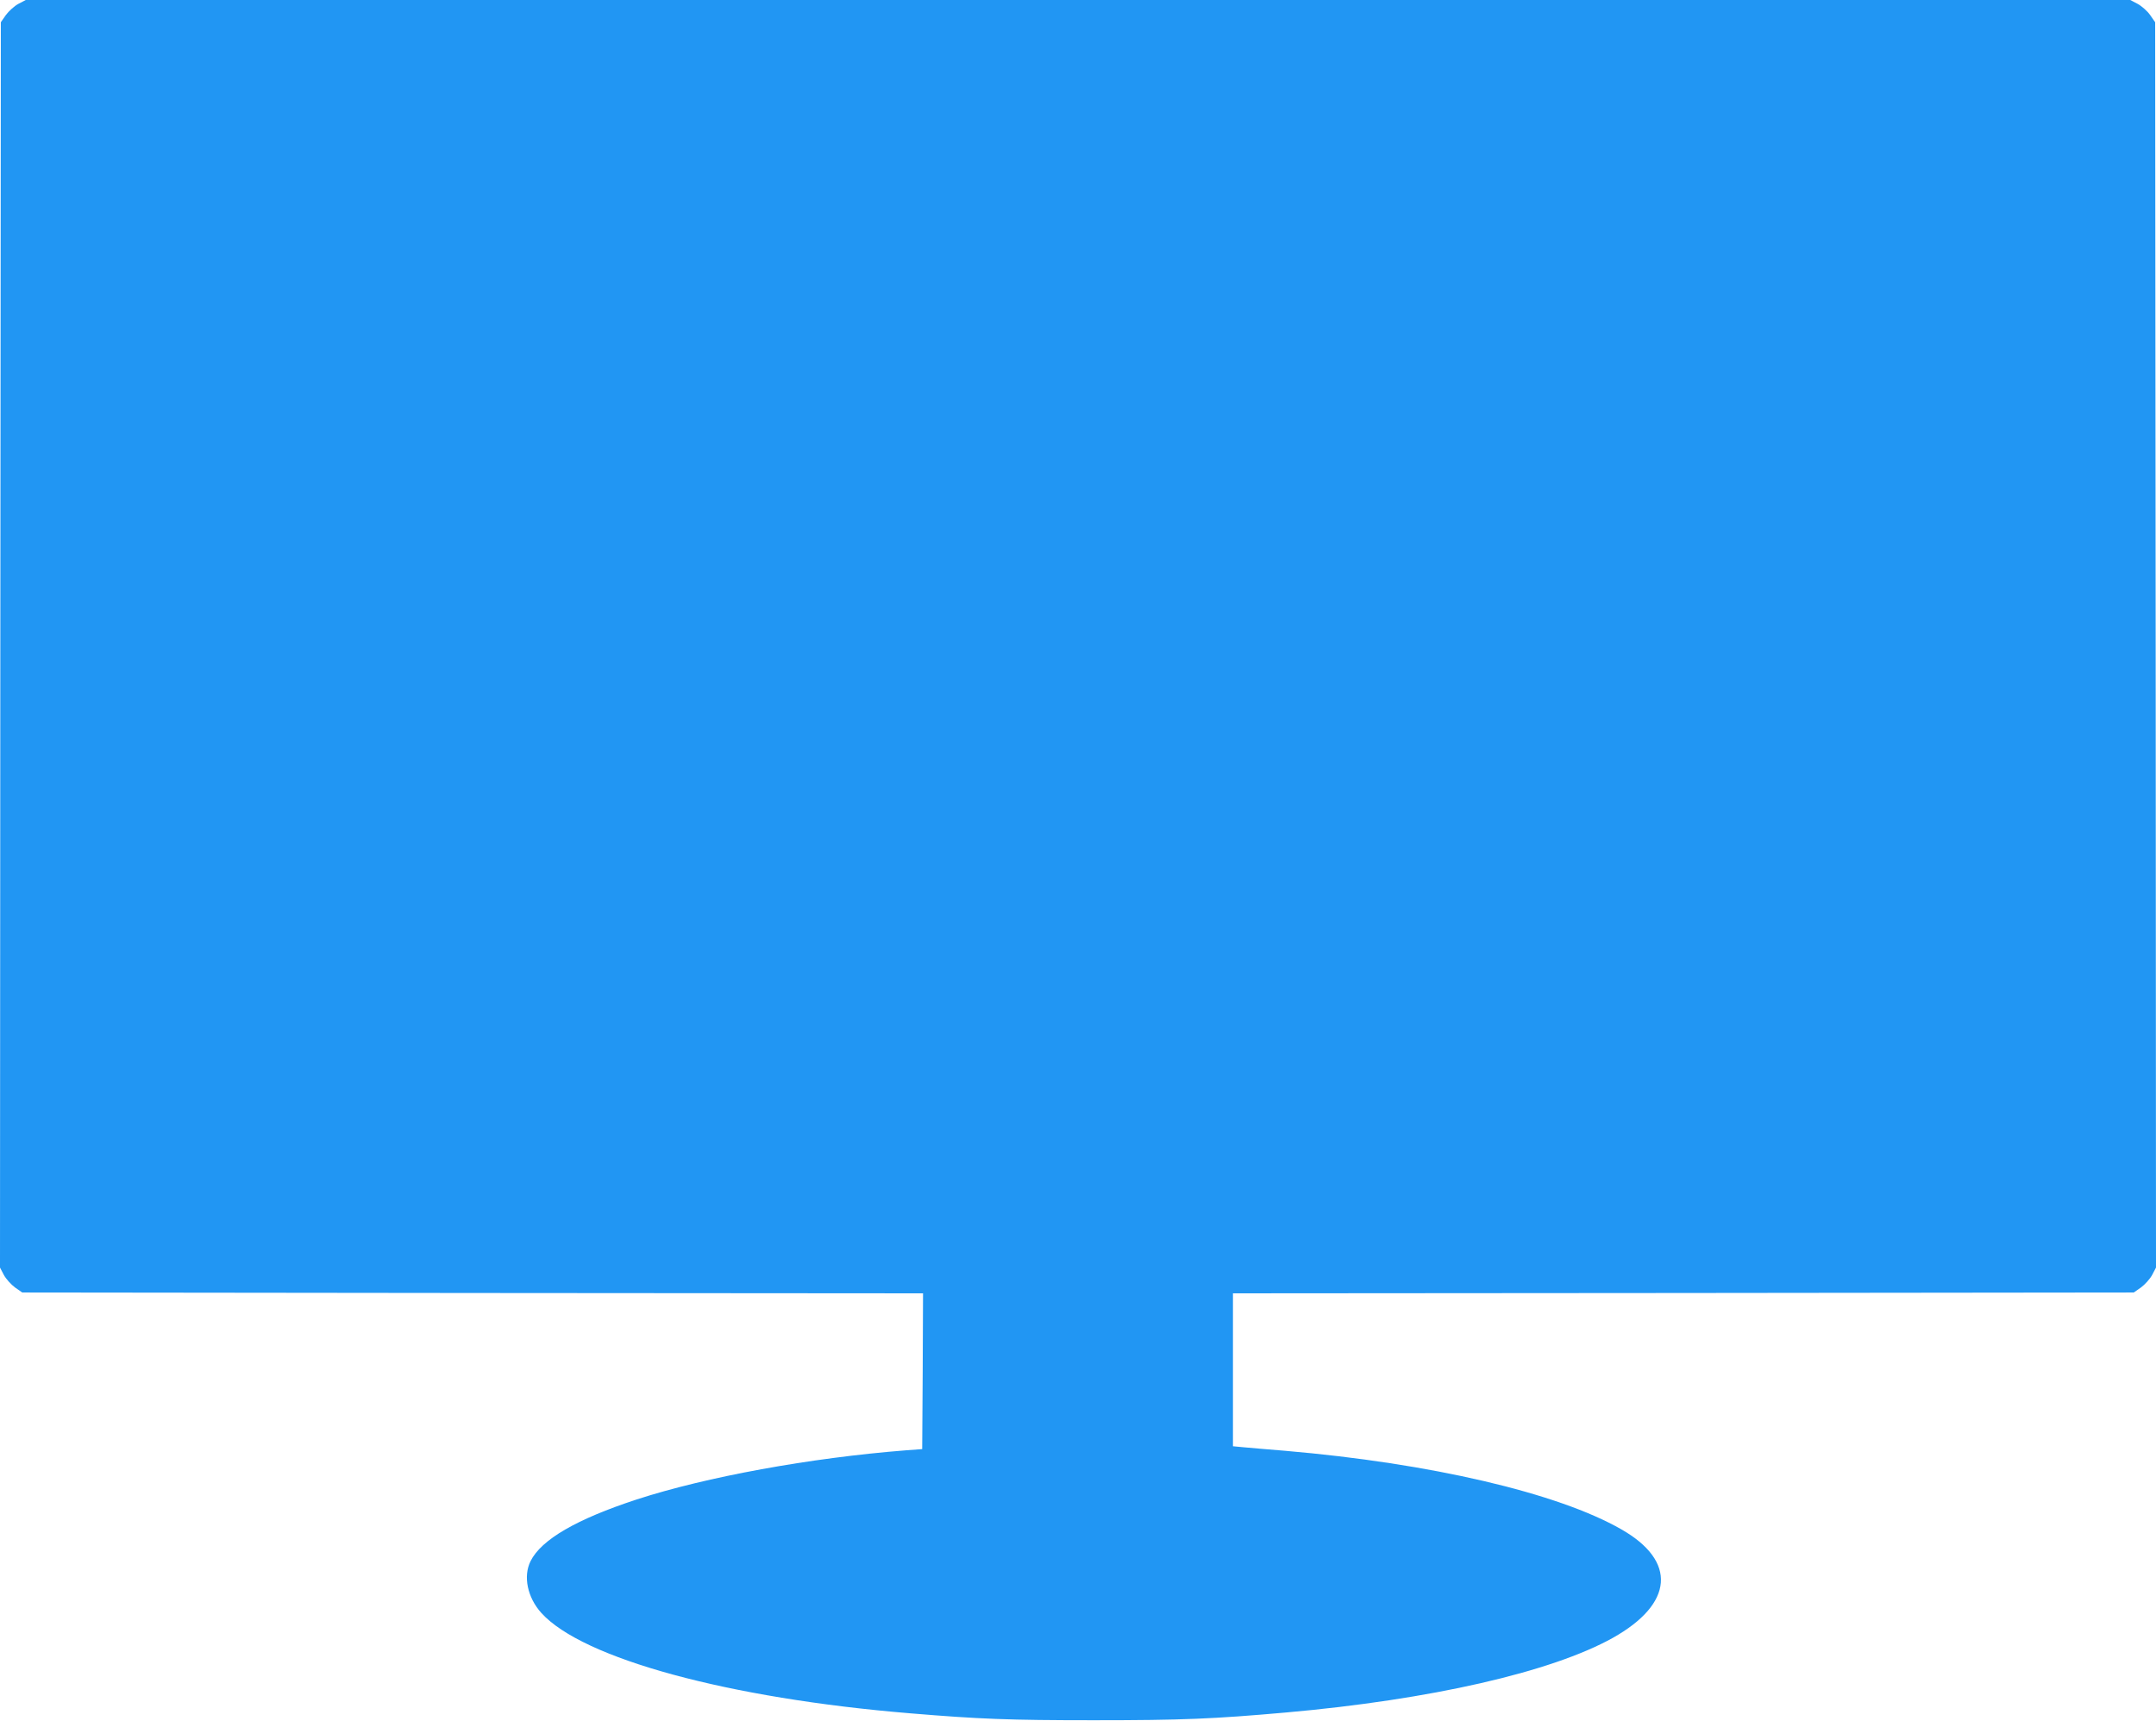 <?xml version="1.0" standalone="no"?>
<!DOCTYPE svg PUBLIC "-//W3C//DTD SVG 20010904//EN"
 "http://www.w3.org/TR/2001/REC-SVG-20010904/DTD/svg10.dtd">
<svg version="1.0" xmlns="http://www.w3.org/2000/svg"
 width="1280pt" height="1022pt" viewBox="0 0 1280 1022"
 preserveAspectRatio="xMidYMid meet">
<g transform="translate(0,1022) scale(0.1,-0.1)"
fill="#2196f3" stroke="none">
<path d="M109 10197 c-24 -13 -57 -43 -74 -66 l-30 -43 -3 -3697 -2 -3698 23
-44 c13 -24 43 -57 66 -74 l43 -30 2674 -3 2674 -2 -2 -463 -3 -462 -95 -7
c-572 -45 -1188 -158 -1600 -292 -357 -117 -566 -238 -630 -366 -45 -90 -19
-216 64 -308 245 -271 1111 -507 2191 -596 409 -34 583 -41 1090 -41 527 0
711 8 1140 46 858 76 1576 240 1940 443 362 203 382 456 50 645 -377 216
-1132 392 -1995 466 -102 8 -213 18 -247 21 l-63 6 0 454 0 454 2674 2 2674 3
43 30 c23 17 53 50 66 74 l23 44 -2 3698 -3 3697 -30 43 c-16 23 -50 53 -74
66 l-44 23 -6247 0 -6247 0 -44 -23z"/>
</g>
</svg>
